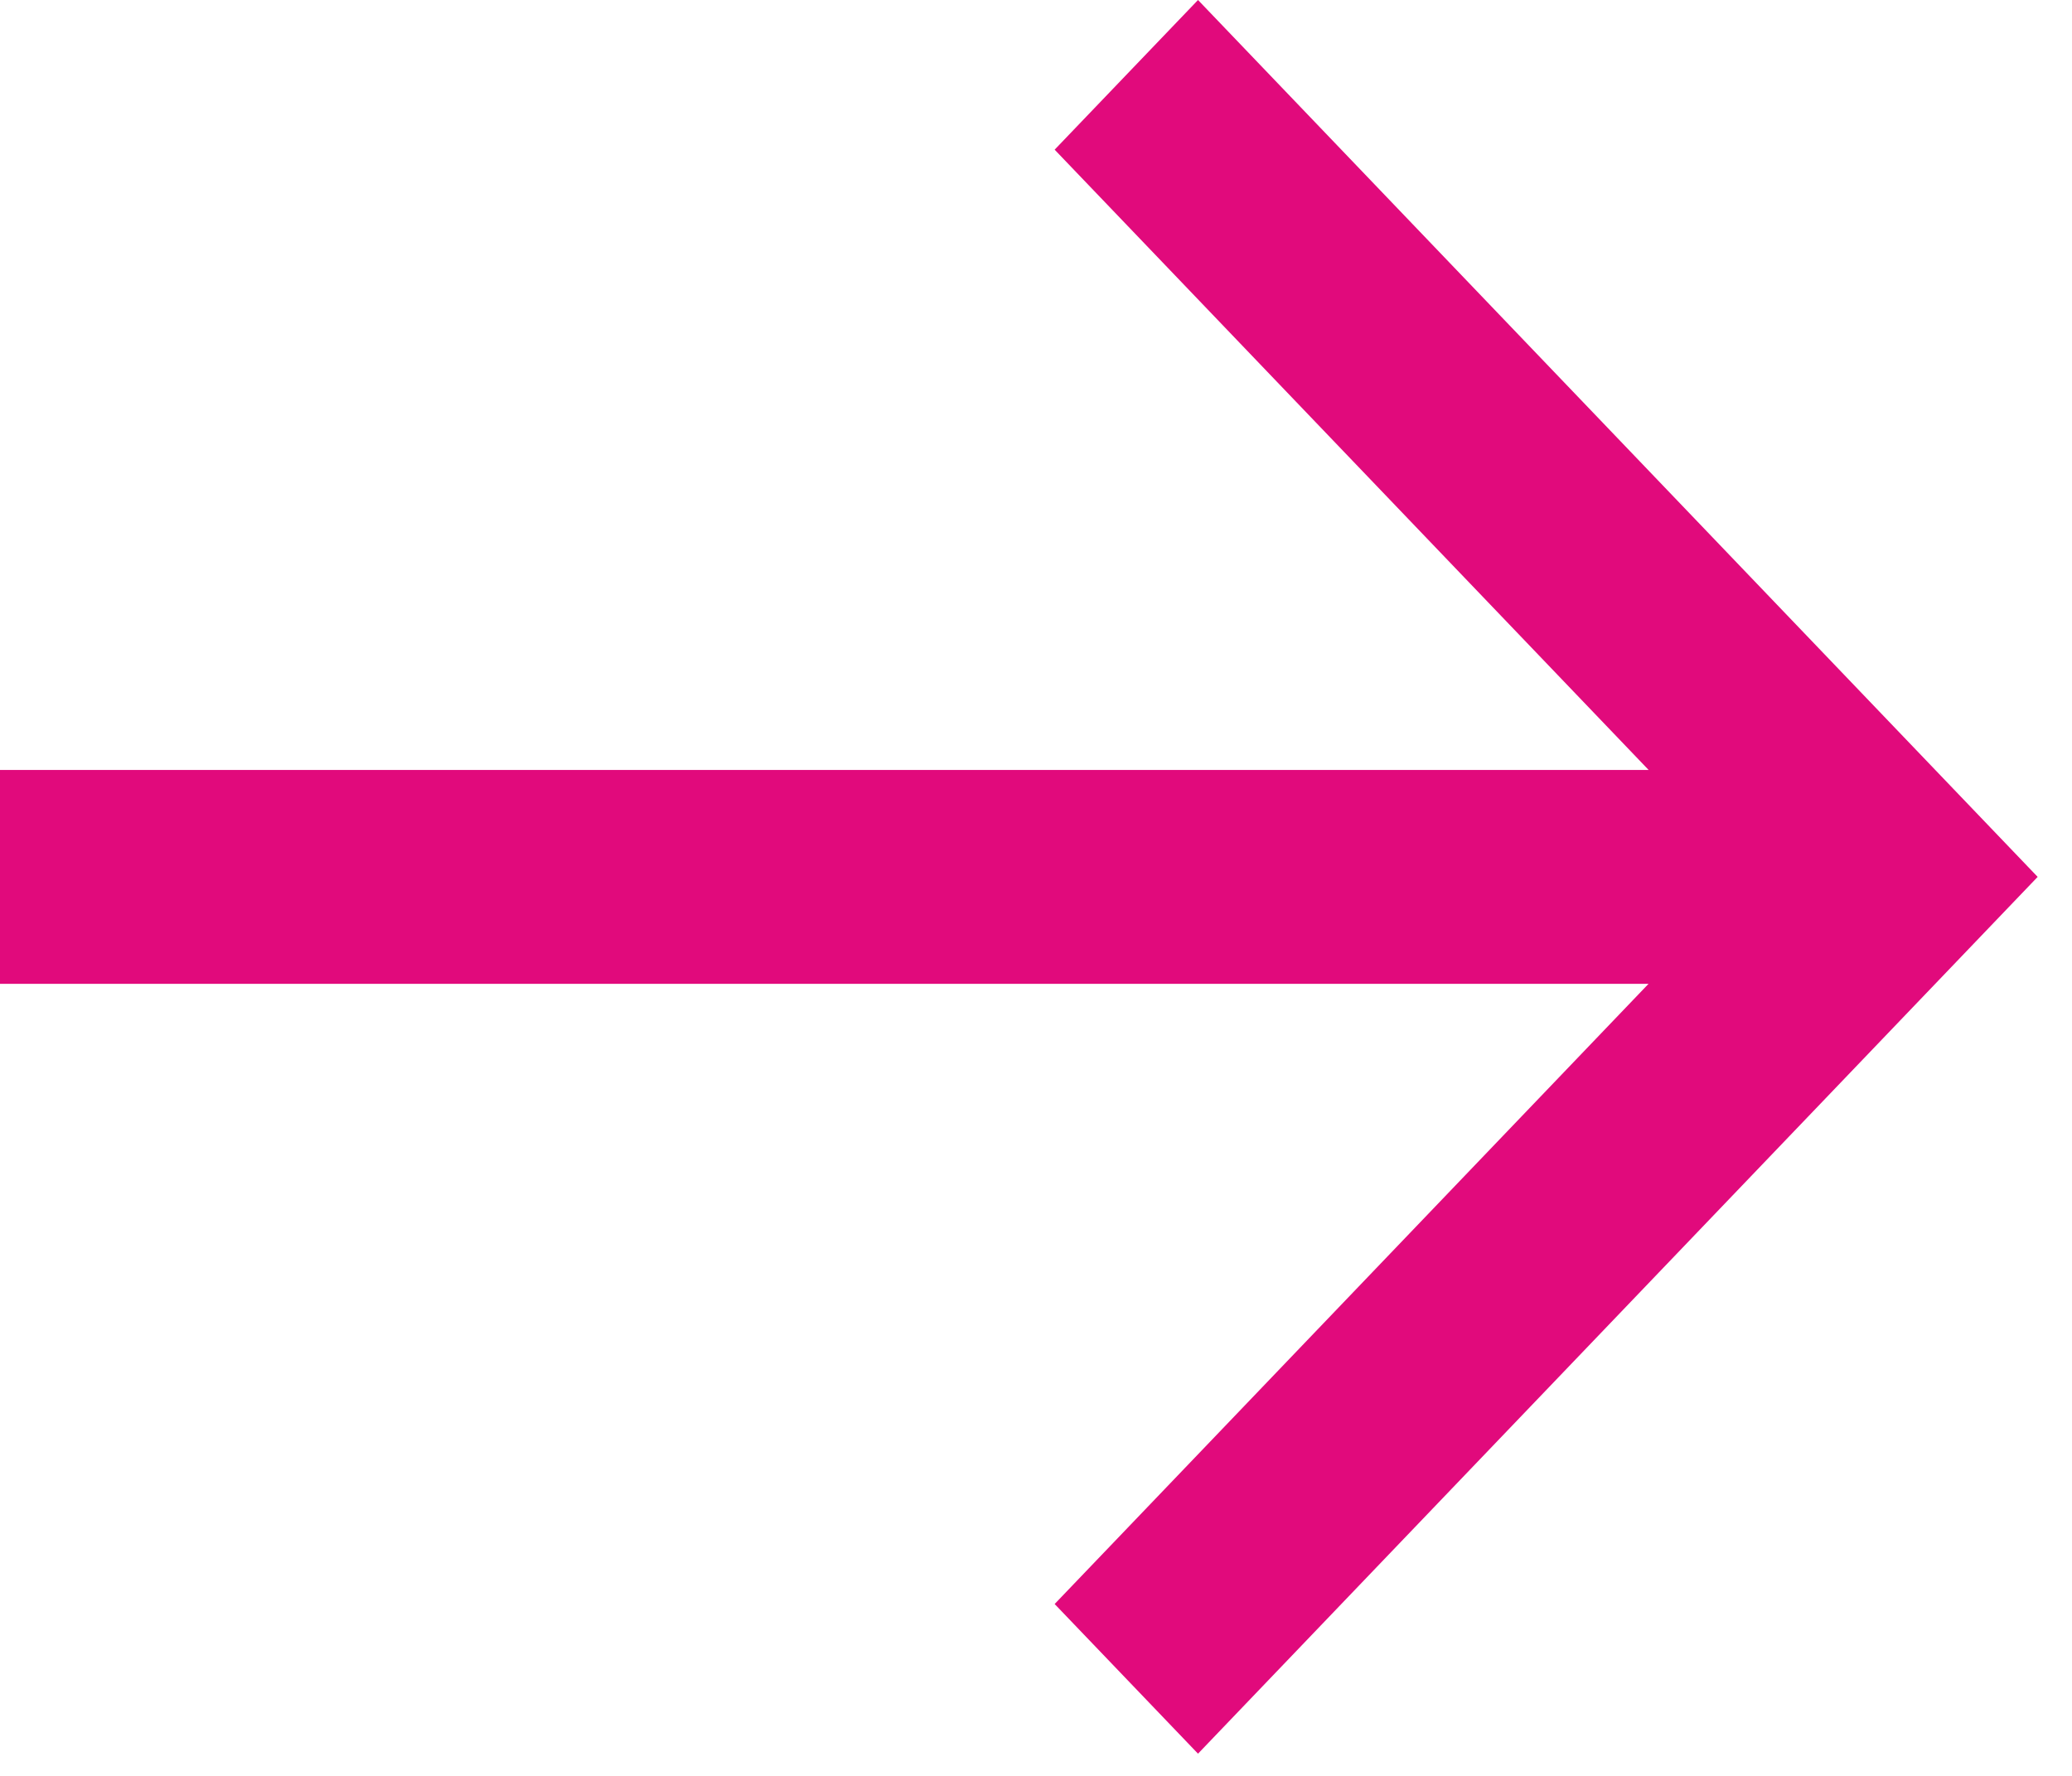 <svg width="21" height="18" xmlns="http://www.w3.org/2000/svg"><path d="M12.142 0l-1.453 1.517 6.02 6.287H0v2.168h16.708l-6.019 6.286 1.453 1.517 8.51-8.887z" fill="#E10A7C" fill-rule="nonzero"/></svg>